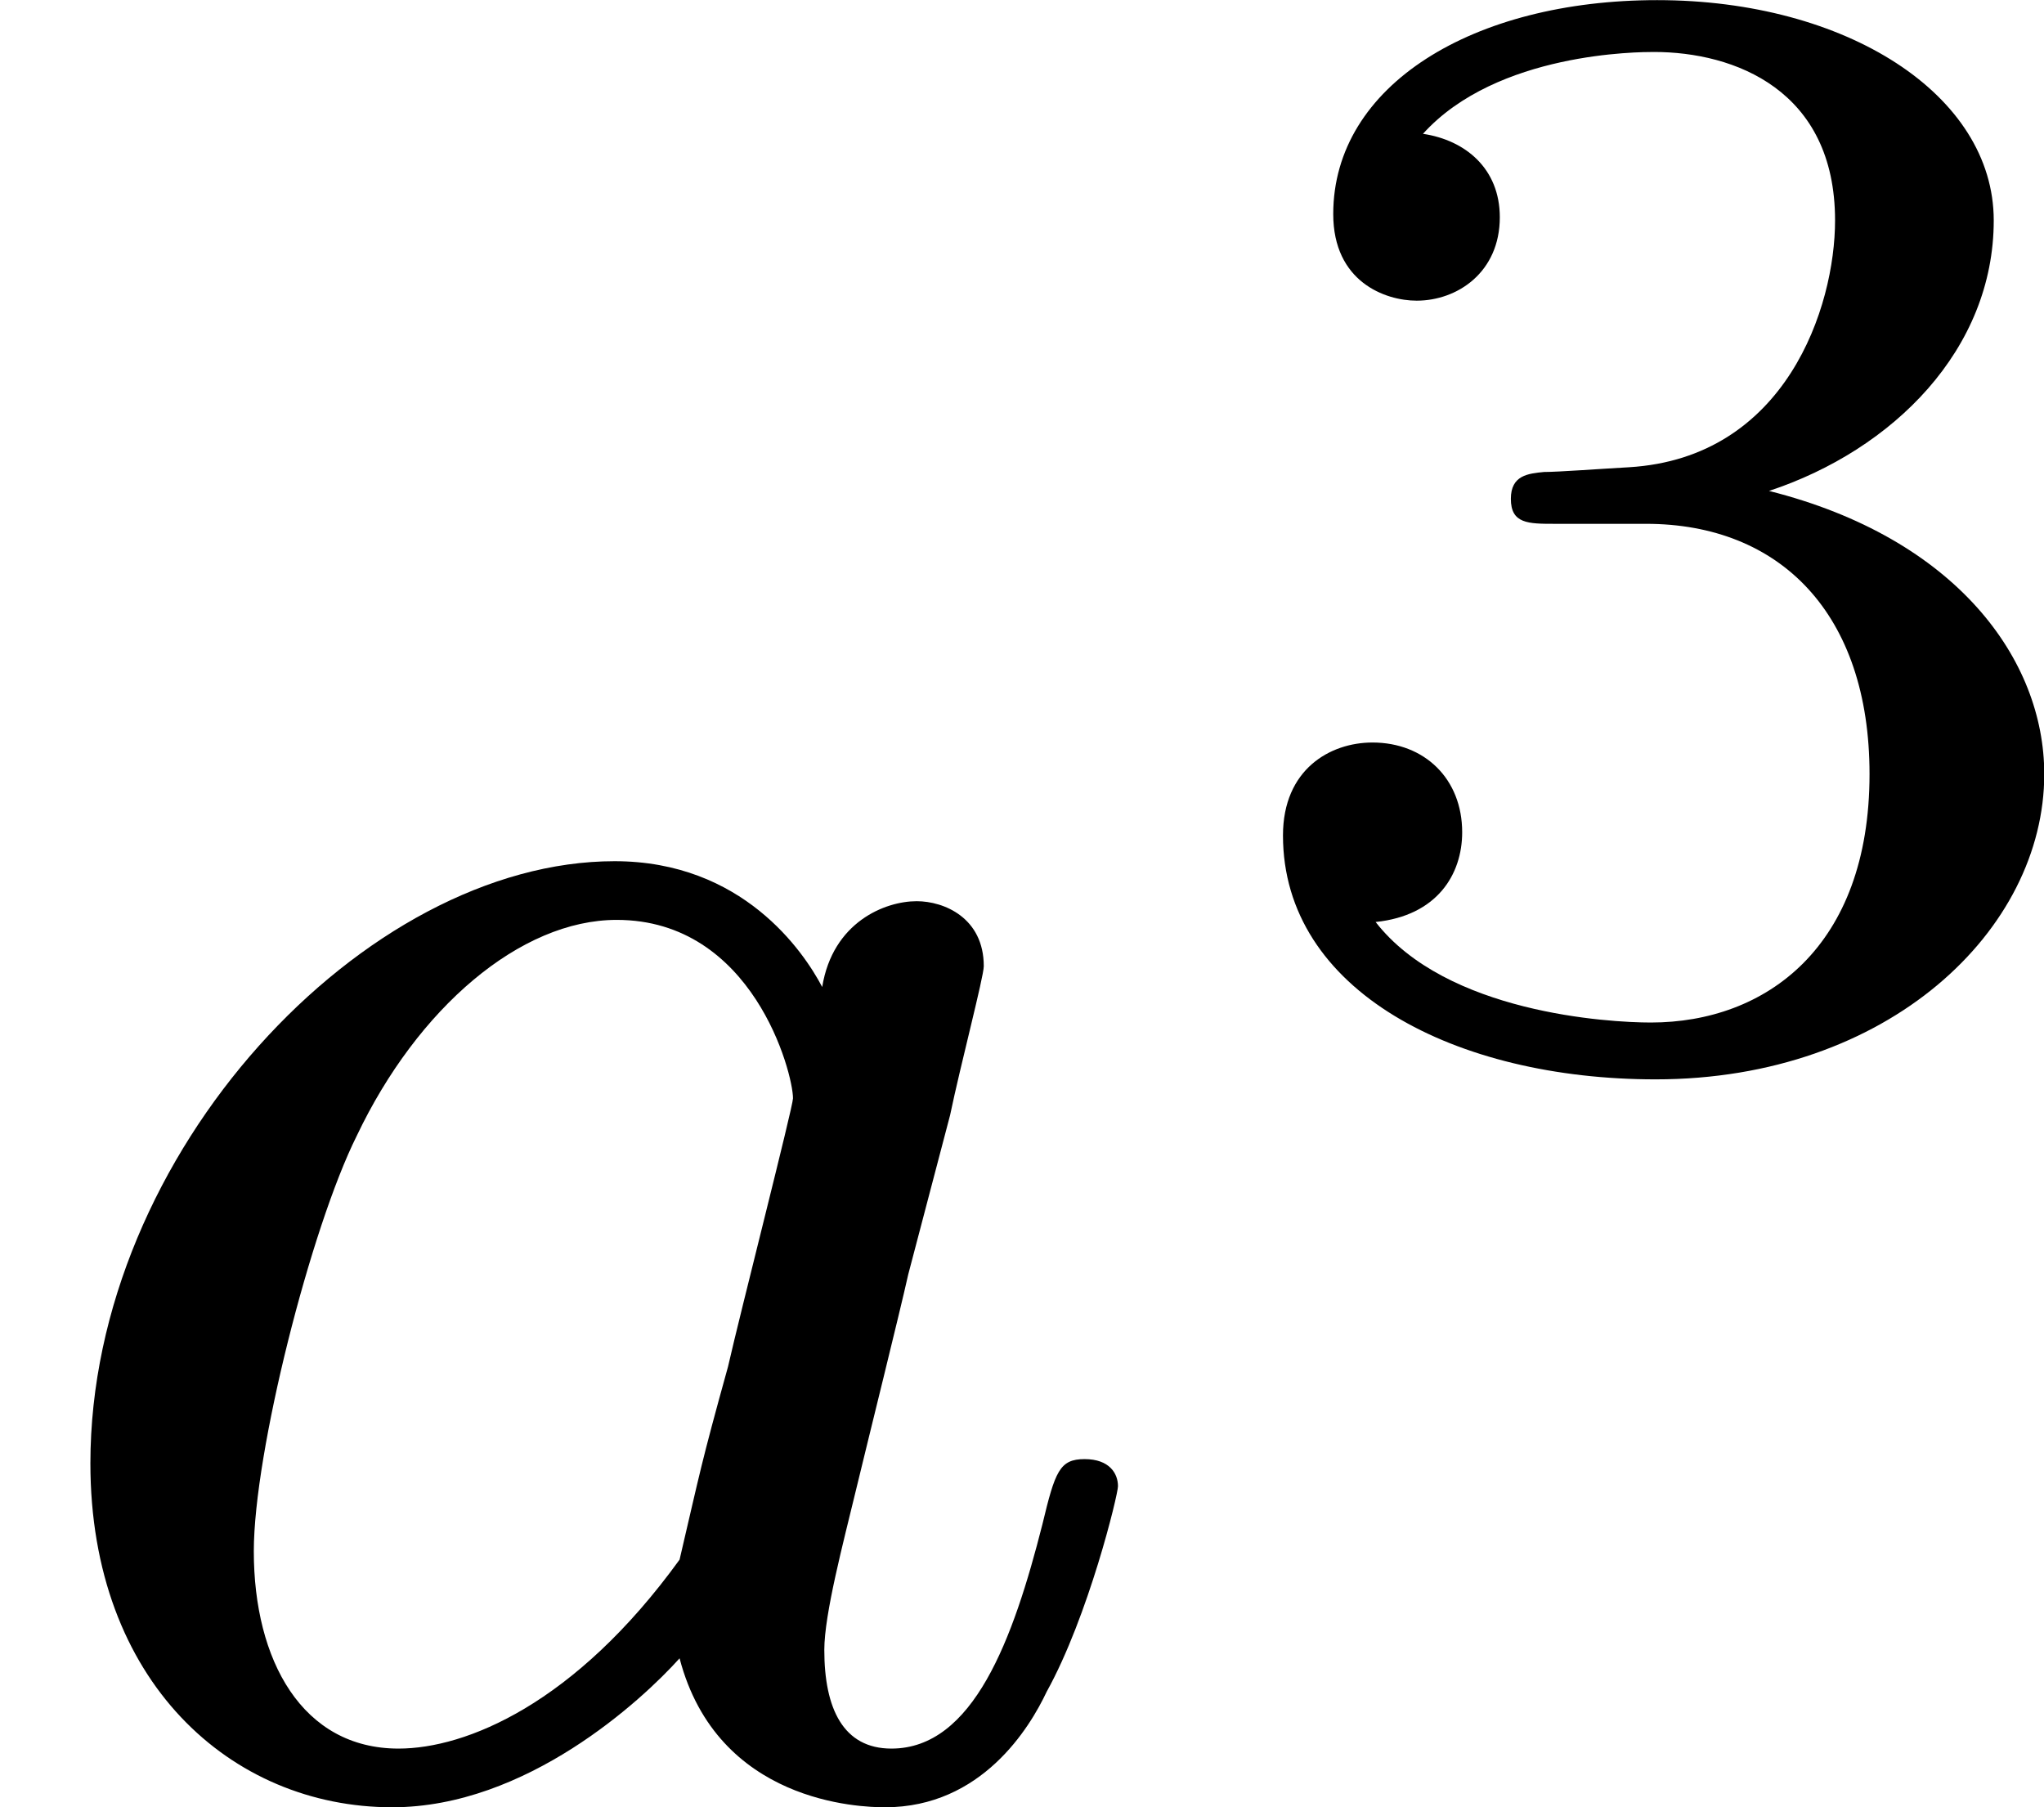 <?xml version='1.0' encoding='UTF-8'?>
<!-- This file was generated by dvisvgm 2.13.3 -->
<svg version='1.1' xmlns='http://www.w3.org/2000/svg' xmlns:xlink='http://www.w3.org/1999/xlink' width='15.535pt' height='13.735pt' viewBox='41.409 946.197 15.535 13.735'>
<defs>
<path id='g2-51' d='M1.757-1.985C2.266-1.985 2.606-1.644 2.606-1.034C2.606-.377 2.212-.09 1.775-.09C1.614-.09 .998-.126 .729-.472C.962-.496 1.058-.652 1.058-.813C1.058-1.016 .915-1.154 .717-1.154C.556-1.154 .377-1.052 .377-.801C.377-.209 1.034 .126 1.793 .126C2.678 .126 3.27-.442 3.27-1.034C3.27-1.47 2.935-1.931 2.224-2.11C2.696-2.266 3.078-2.648 3.078-3.138C3.078-3.616 2.517-3.975 1.799-3.975C1.1-3.975 .568-3.652 .568-3.162C.568-2.905 .765-2.833 .885-2.833C1.04-2.833 1.201-2.941 1.201-3.15C1.201-3.335 1.07-3.443 .909-3.467C1.19-3.778 1.733-3.778 1.787-3.778C2.092-3.778 2.475-3.634 2.475-3.138C2.475-2.809 2.289-2.236 1.692-2.2C1.584-2.194 1.423-2.182 1.369-2.182C1.309-2.176 1.243-2.17 1.243-2.08C1.243-1.985 1.309-1.985 1.411-1.985H1.757Z'/>
<path id='g1-97' d='M3.124-3.037C3.053-3.172 2.821-3.515 2.335-3.515C1.387-3.515 .343-2.407 .343-1.227C.343-.399 .877 .08 1.49 .08C2 .08 2.439-.327 2.582-.486C2.726 .064 3.268 .08 3.363 .08C3.73 .08 3.913-.223 3.977-.359C4.136-.646 4.248-1.108 4.248-1.14C4.248-1.188 4.216-1.243 4.121-1.243S4.009-1.196 3.961-.996C3.85-.558 3.698-.143 3.387-.143C3.204-.143 3.132-.295 3.132-.518C3.132-.654 3.204-.925 3.252-1.124S3.419-1.801 3.451-1.945L3.61-2.55C3.65-2.742 3.738-3.076 3.738-3.116C3.738-3.3 3.587-3.363 3.483-3.363C3.363-3.363 3.164-3.284 3.124-3.037ZM2.582-.861C2.184-.311 1.769-.143 1.514-.143C1.148-.143 .964-.478 .964-.893C.964-1.267 1.18-2.12 1.355-2.471C1.586-2.957 1.977-3.292 2.343-3.292C2.861-3.292 3.013-2.71 3.013-2.614C3.013-2.582 2.813-1.801 2.766-1.594C2.662-1.219 2.662-1.203 2.582-.861Z'/>
</defs>
<g id='page8' transform='matrix(2 0 0 2 0 0)'>
<use x='20.705' y='479.886' xlink:href='#g1-97'/>
<use x='25.203' y='477.074' xlink:href='#g2-51'/>
</g>
</svg>